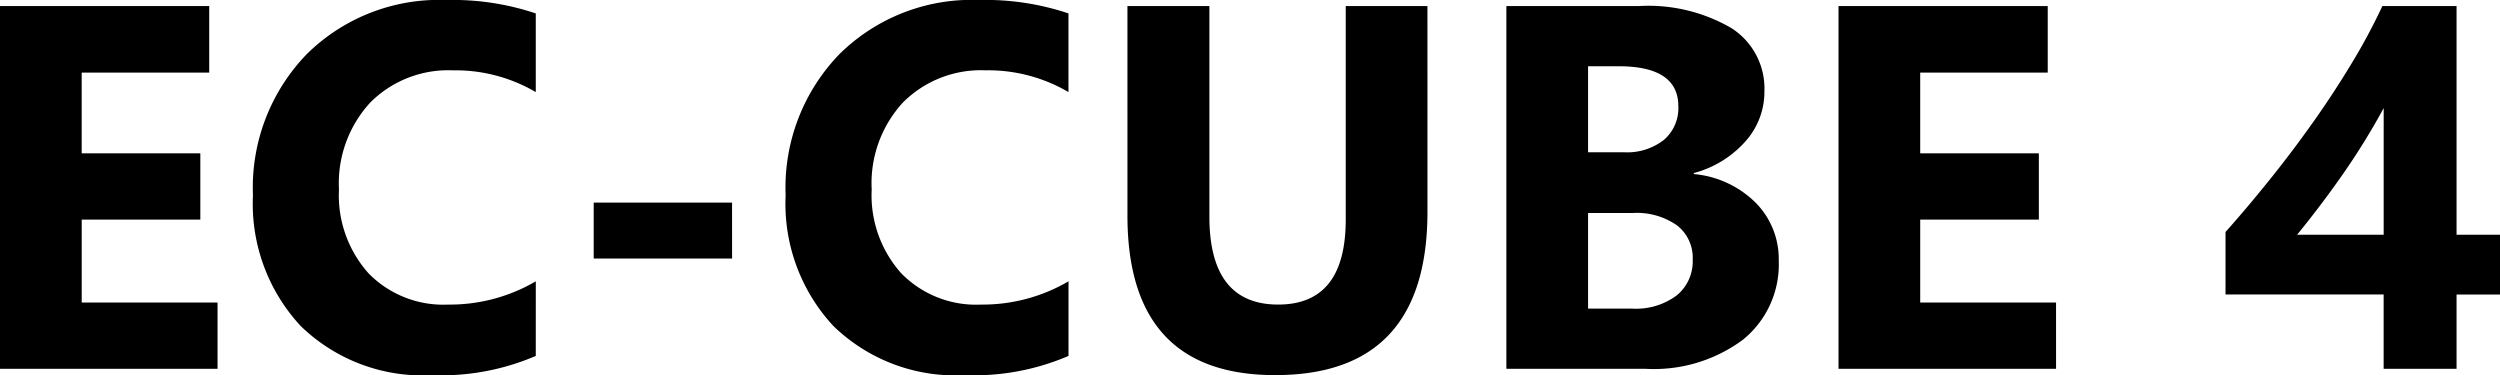 <svg xmlns="http://www.w3.org/2000/svg" viewBox="0 0 125.468 18.827" width="125.468" height="18.827"><path d="M13,0H2.082V-18.205h10.5v3.339h-6.4v4.05h5.954V-7.49H6.183v4.164H13ZM28.971-.647a12.005,12.005,0,0,1-5.205.965,8.774,8.774,0,0,1-6.589-2.463,9,9,0,0,1-2.4-6.563,9.619,9.619,0,0,1,2.7-7.084,9.436,9.436,0,0,1,7-2.717,13.094,13.094,0,0,1,4.494.673v3.948a7.963,7.963,0,0,0-4.164-1.092,5.524,5.524,0,0,0-4.139,1.612A5.983,5.983,0,0,0,19.094-9a5.868,5.868,0,0,0,1.485,4.208,5.247,5.247,0,0,0,4,1.568,8.53,8.53,0,0,0,4.393-1.168Zm9.852-4.888H31.878V-8.341h6.944ZM55.707-.647A12.005,12.005,0,0,1,50.5.317a8.774,8.774,0,0,1-6.589-2.463,9,9,0,0,1-2.4-6.563,9.619,9.619,0,0,1,2.7-7.084,9.436,9.436,0,0,1,7-2.717,13.094,13.094,0,0,1,4.494.673v3.948a7.963,7.963,0,0,0-4.164-1.092A5.524,5.524,0,0,0,47.4-13.368,5.983,5.983,0,0,0,45.83-9a5.868,5.868,0,0,0,1.485,4.208,5.247,5.247,0,0,0,4,1.568,8.53,8.53,0,0,0,4.393-1.168ZM73.722-7.884q0,8.2-7.643,8.2-7.414,0-7.414-8.011V-18.205h4.113V-7.643q0,4.418,3.453,4.418,3.39,0,3.39-4.266V-18.205h4.1ZM77.683,0V-18.205H84.31a8.276,8.276,0,0,1,4.685,1.117,3.593,3.593,0,0,1,1.638,3.148,3.726,3.726,0,0,1-1,2.577A5.236,5.236,0,0,1,87.09-9.826v.051a5.045,5.045,0,0,1,3.1,1.435,4.012,4.012,0,0,1,1.162,2.907,4.859,4.859,0,0,1-1.79,3.967A7.491,7.491,0,0,1,84.678,0Zm4.1-15.184v4.316h1.8a3,3,0,0,0,2-.616,2.1,2.1,0,0,0,.73-1.695q0-2.006-3-2.006Zm0,7.363v4.8H84a3.419,3.419,0,0,0,2.228-.66,2.205,2.205,0,0,0,.806-1.8A2.058,2.058,0,0,0,86.246-7.2,3.51,3.51,0,0,0,84.03-7.82ZM105.27,0H94.352V-18.205h10.5v3.339h-6.4v4.05h5.954V-7.49H98.452v4.164h6.817Zm20.1-18.205V-6.729h2.184v3h-2.184V0H121.71V-3.732h-7.935V-6.868q1.054-1.181,2.184-2.583t2.184-2.888q1.054-1.485,1.961-2.99a29.971,29.971,0,0,0,1.542-2.875Zm-8,11.477h4.342v-6.36q-.444.825-.965,1.669t-1.092,1.663q-.571.819-1.155,1.587T117.368-6.729Z" transform="translate(-2.082 18.51)"/></svg>